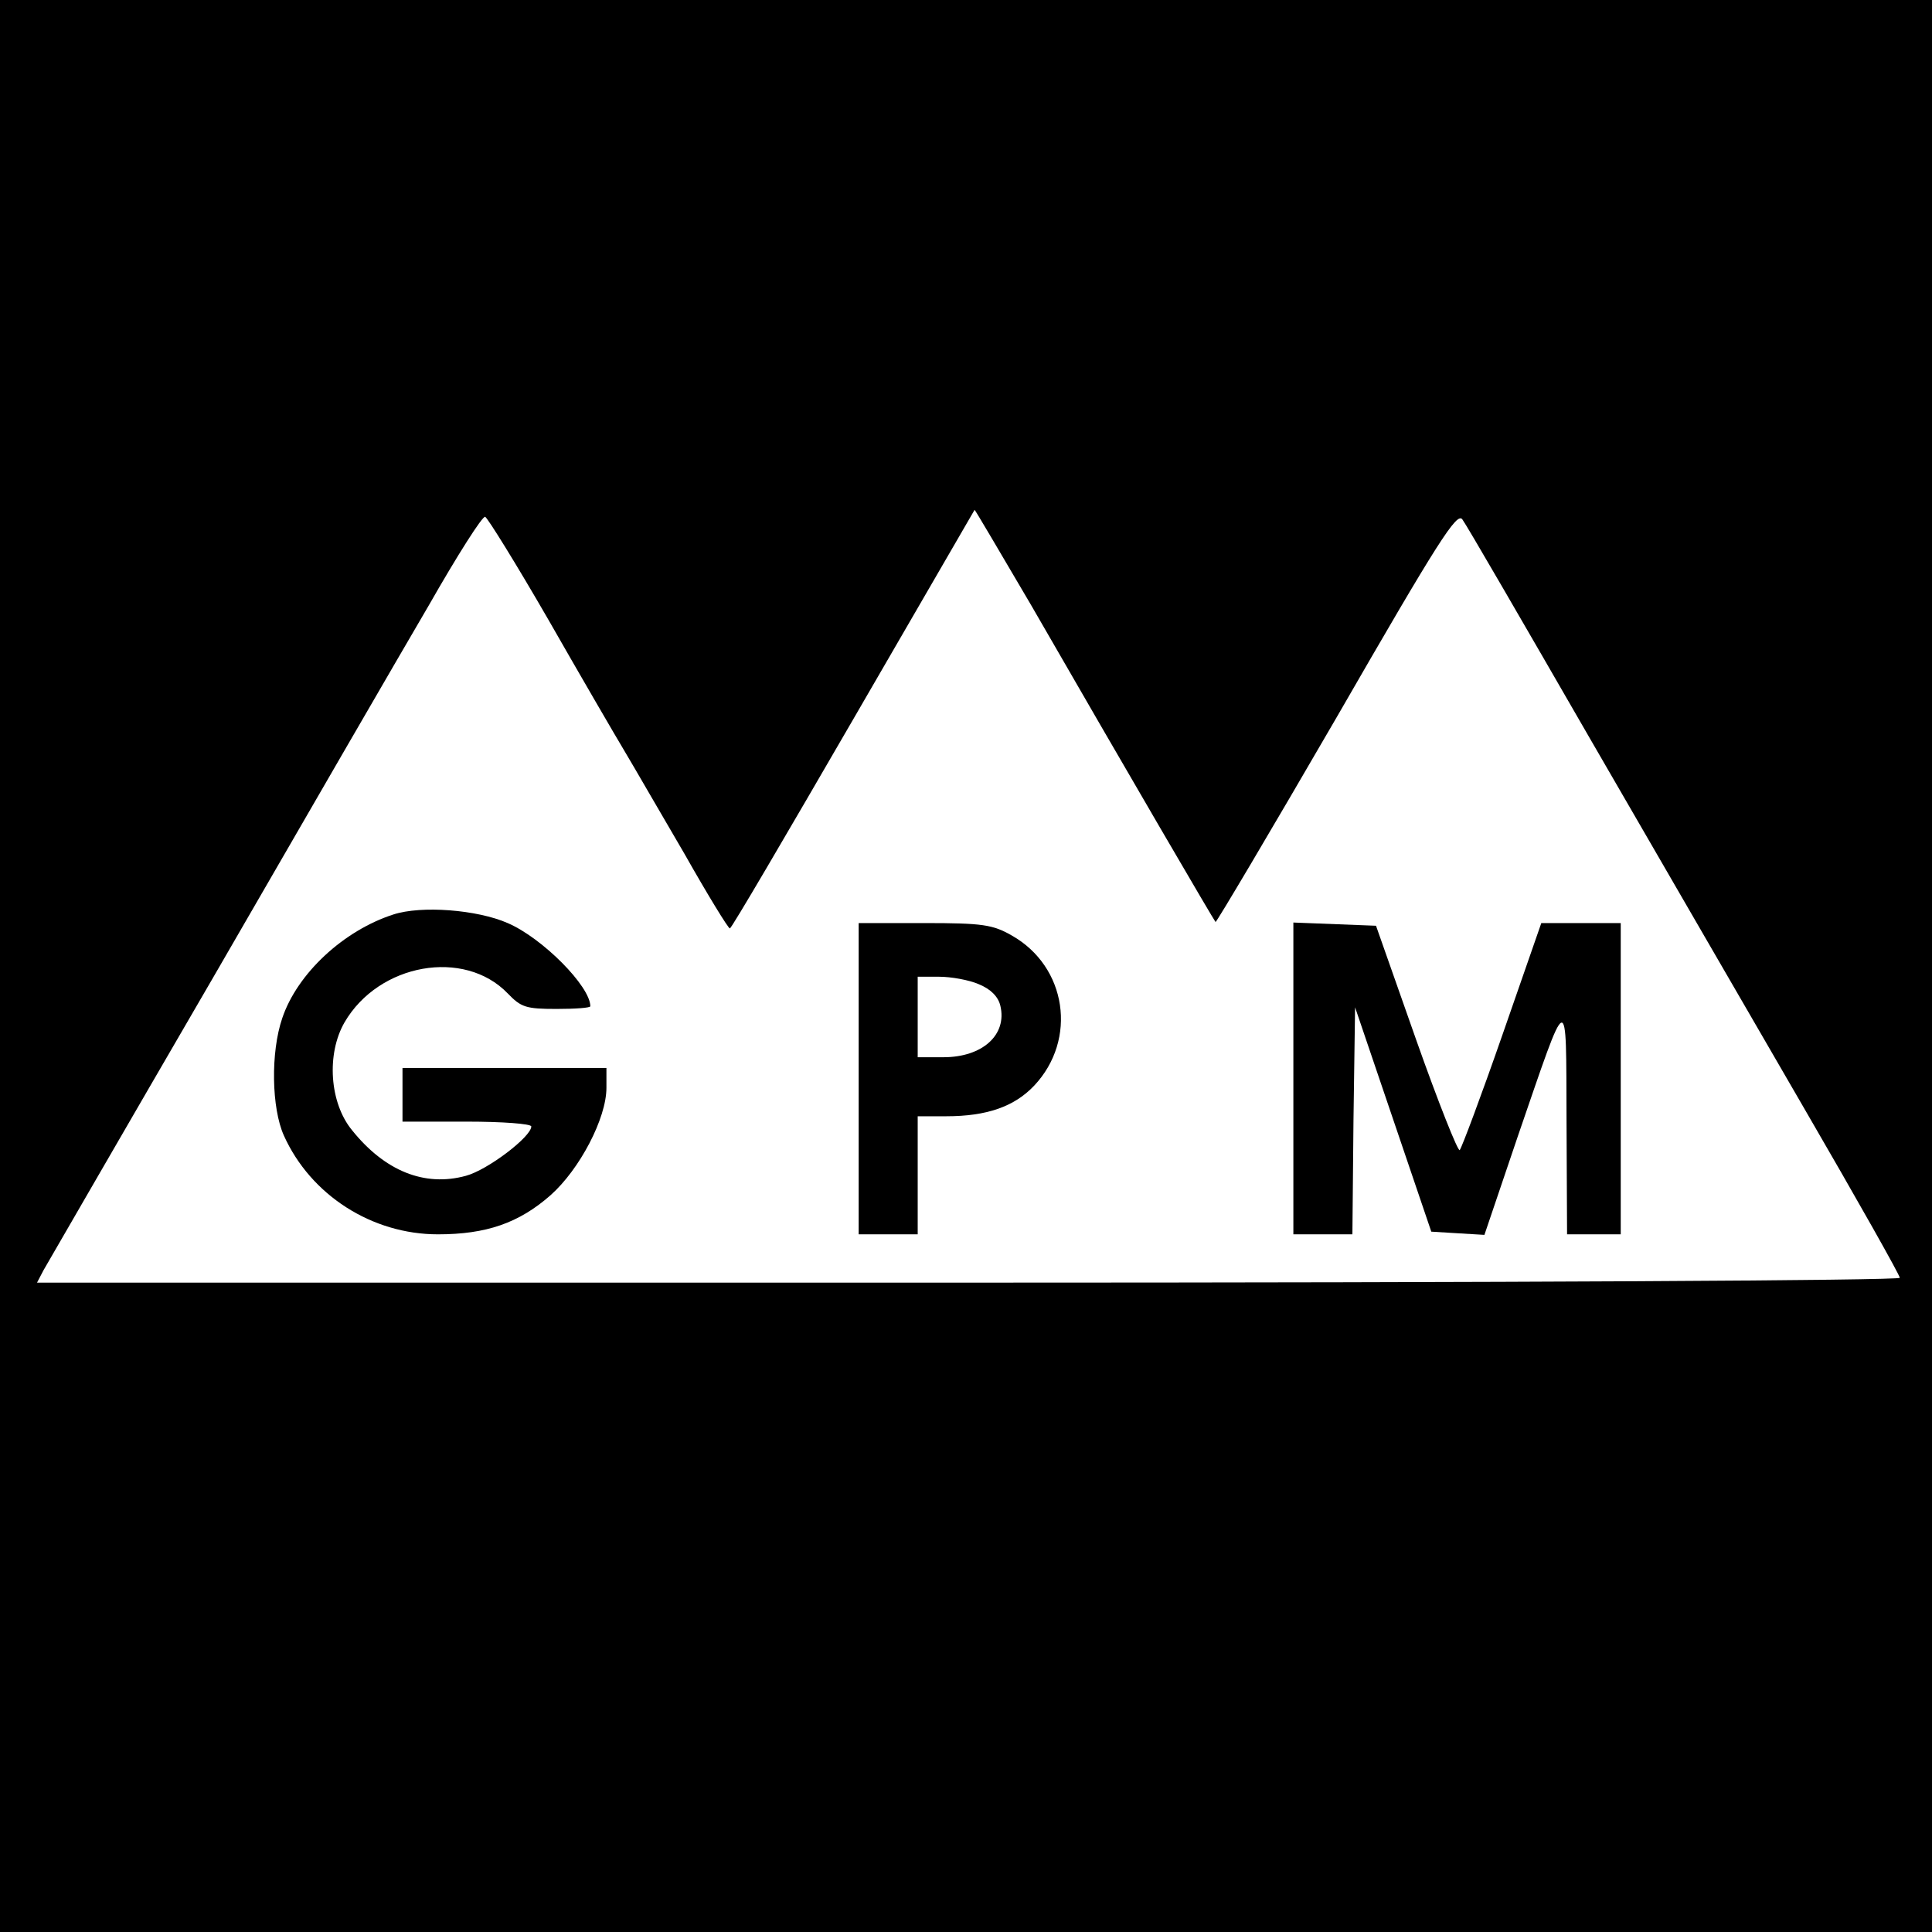 <?xml version="1.0" standalone="no"?>
<!DOCTYPE svg PUBLIC "-//W3C//DTD SVG 20010904//EN"
 "http://www.w3.org/TR/2001/REC-SVG-20010904/DTD/svg10.dtd">
<svg version="1.0" xmlns="http://www.w3.org/2000/svg"
 width="360pt" height="360pt" viewBox="0 0 360 360"
 preserveAspectRatio="xMidYMid meet">
<g transform="translate(0,360) scale(0.1,-0.1)"
fill="#000000" stroke="none">
<path d="M0 1800 l0 -1800 1800 0 1800 0 0 1800 0 1800 -1800 0 -1800 0 0
-1800z m1921 673 c185 -321 341 -588 344 -591 1 -2 103 170 226 382 189 328
224 383 234 368 7 -9 113 -192 237 -407 124 -214 305 -527 402 -694 97 -167
176 -307 176 -312 0 -5 -730 -9 -1735 -9 l-1736 0 12 23 c7 12 149 258 317
547 167 289 347 600 401 692 53 93 100 167 105 165 4 -1 58 -88 118 -192 60
-105 124 -215 142 -245 18 -30 68 -117 112 -192 43 -76 81 -138 84 -138 3 0
106 176 230 390 124 214 226 390 226 390 1 0 48 -80 105 -177z"/>
<path d="M733 1896 c-93 -30 -179 -110 -207 -193 -22 -64 -20 -168 3 -219 50
-111 164 -184 287 -184 90 0 151 21 210 73 54 48 104 143 104 200 l0 37 -190
0 -190 0 0 -50 0 -50 120 0 c66 0 120 -4 120 -9 0 -19 -81 -81 -122 -92 -77
-21 -151 9 -212 85 -42 51 -48 142 -14 201 64 110 223 138 304 54 25 -26 34
-29 91 -29 35 0 63 2 63 5 0 37 -89 127 -154 155 -57 25 -161 33 -213 16z"/>
<path d="M1600 1590 l0 -290 55 0 55 0 0 110 0 110 53 0 c76 0 127 18 164 57
81 86 61 222 -42 280 -35 20 -54 23 -162 23 l-123 0 0 -290z m224 176 c22 -9
36 -23 40 -40 13 -54 -33 -96 -106 -96 l-48 0 0 75 0 75 40 0 c22 0 56 -6 74
-14z"/>
<path d="M2410 1590 l0 -290 55 0 55 0 2 212 3 211 71 -209 71 -209 49 -3 50
-3 62 183 c96 279 90 277 91 31 l1 -213 50 0 50 0 0 290 0 290 -74 0 -74 0
-72 -207 c-40 -115 -76 -211 -80 -216 -3 -4 -40 89 -81 205 l-75 213 -77 3
-77 3 0 -291z"/>
</g>
</svg>
